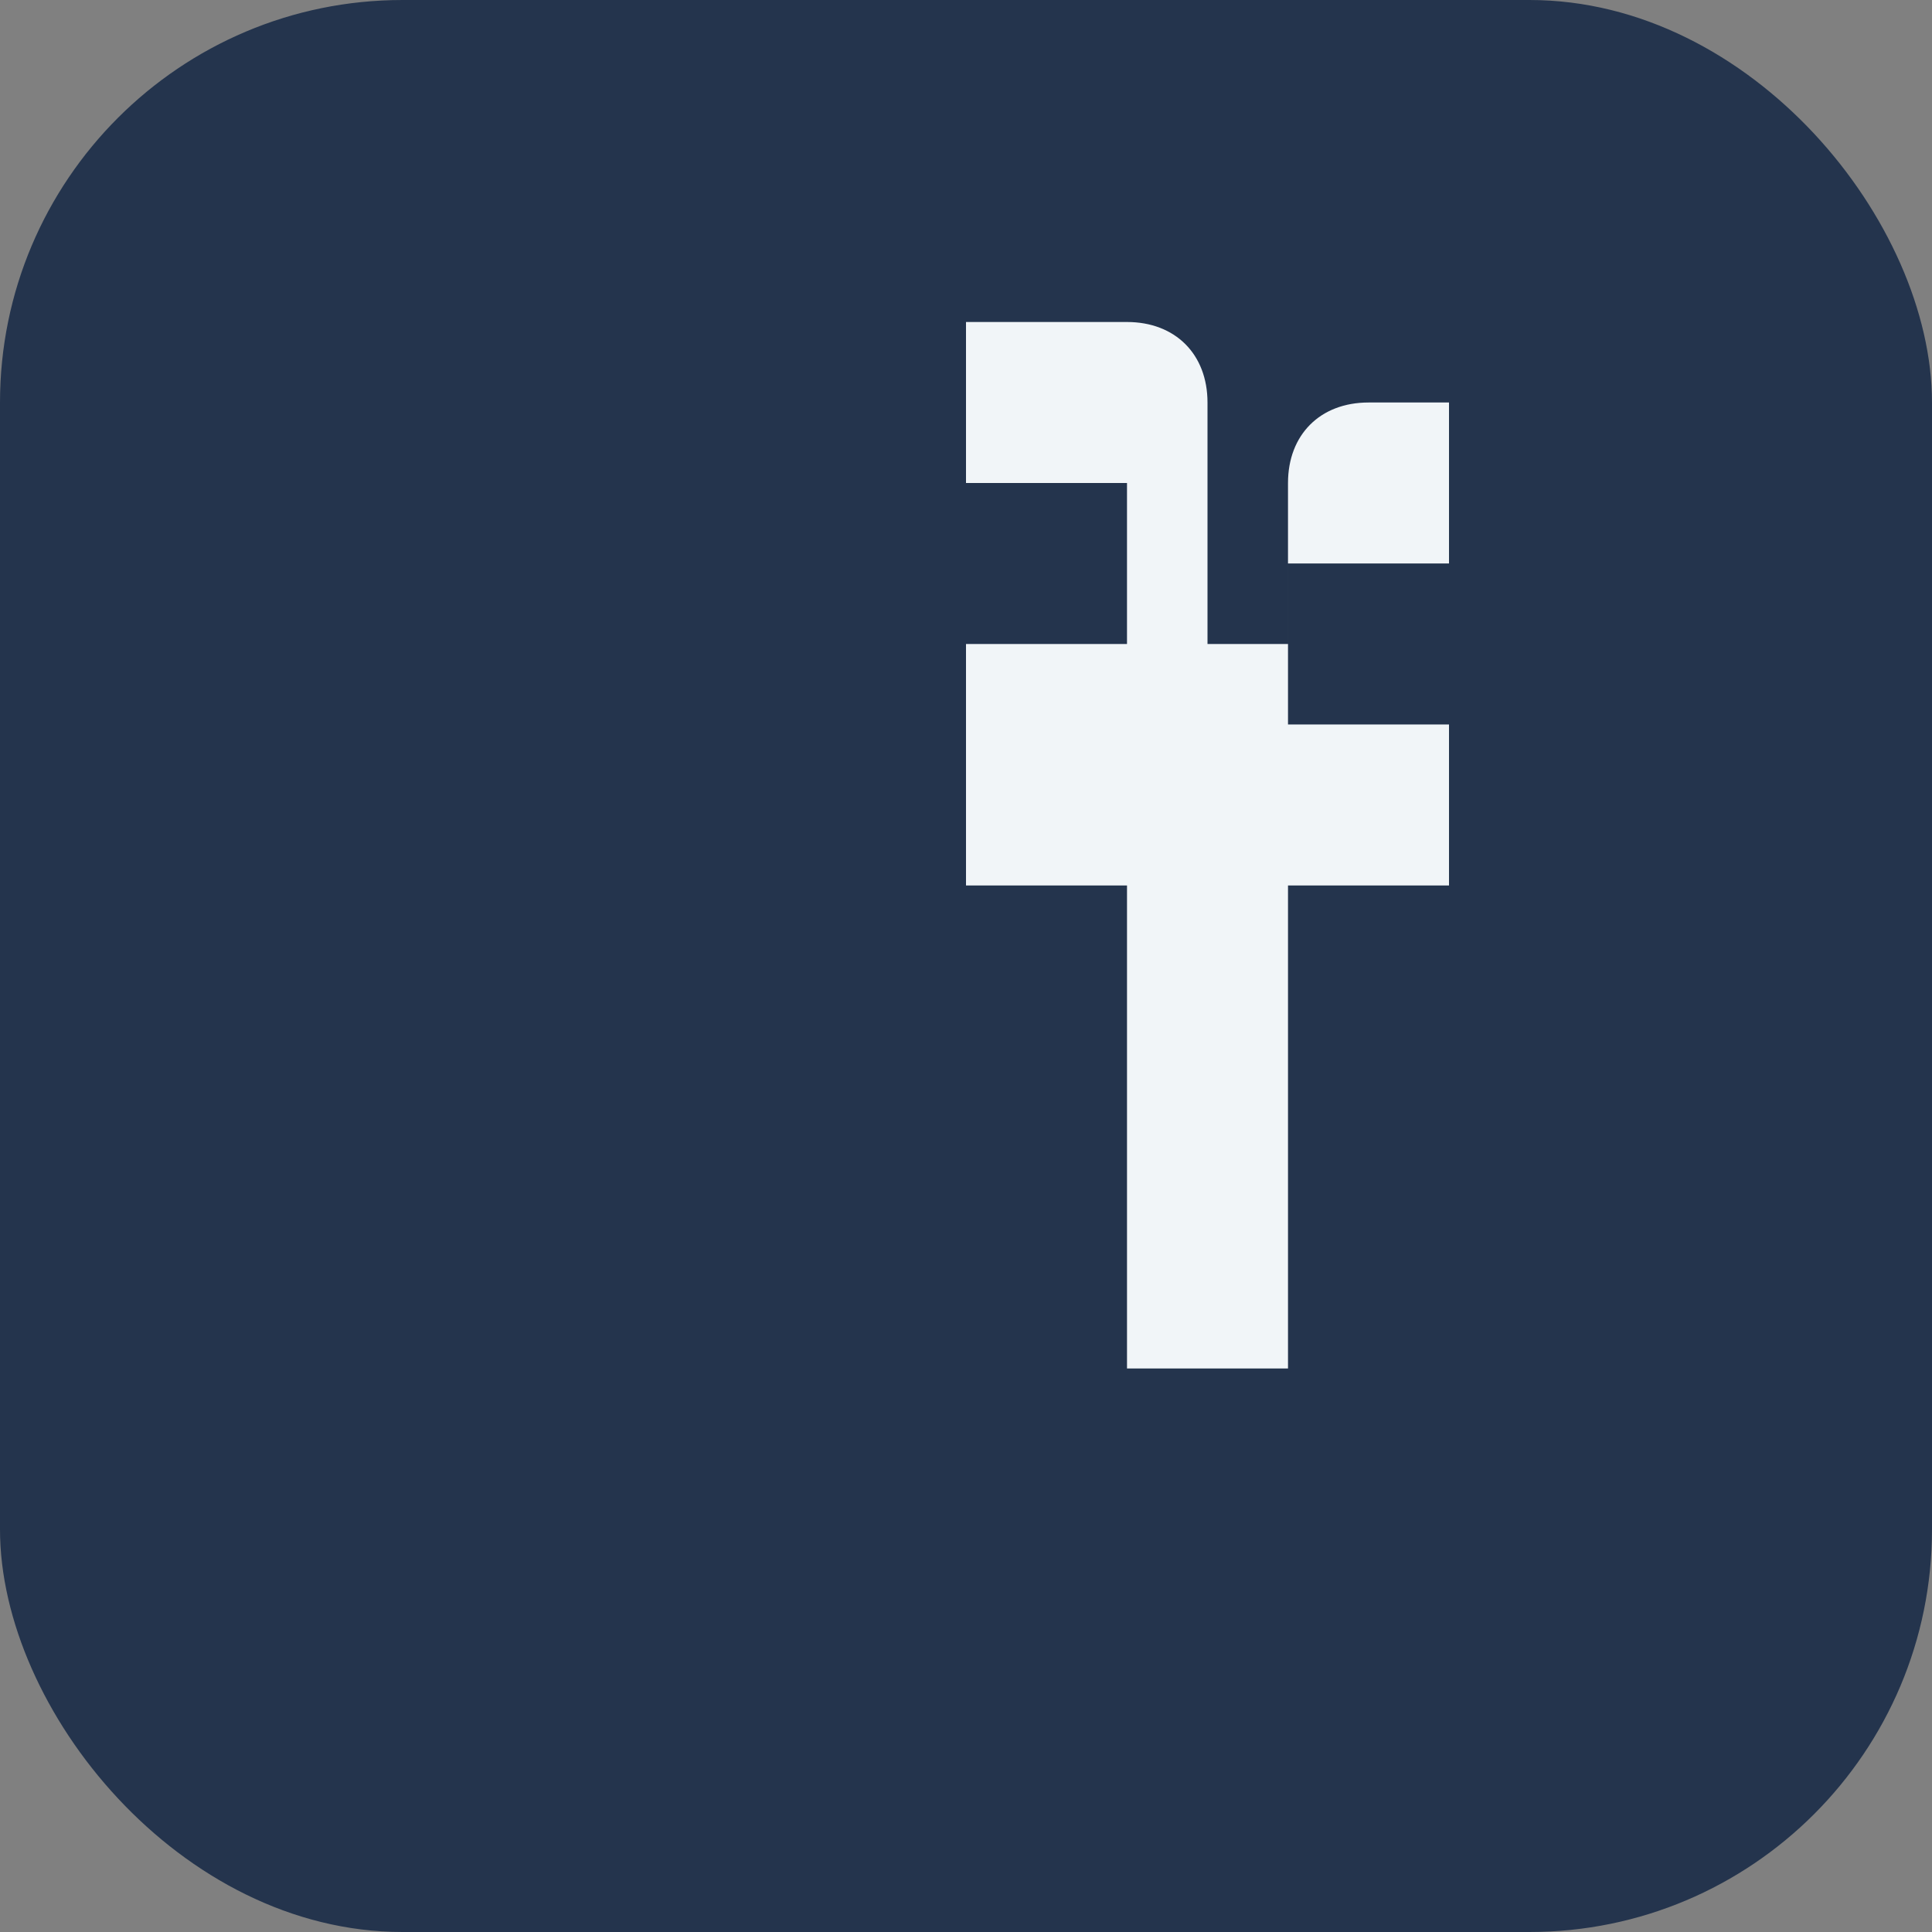 <?xml version="1.0" encoding="UTF-8"?>
<svg xmlns="http://www.w3.org/2000/svg" width="24" height="24" viewBox="0 0 24 24"><rect x="0" y="0" width="24" height="24" fill="#808080" stroke="none"/><rect width="24" height="24" rx="5" fill="#24344D"/><path d="M14 8h2V6c0-.6.4-1 1-1h1v2h-2v2h2v2h-2v6h-2v-6h-2V8h2V6h-2V4h2c.6 0 1 .4 1 1v3z" fill="#F1F5F8"/></svg>